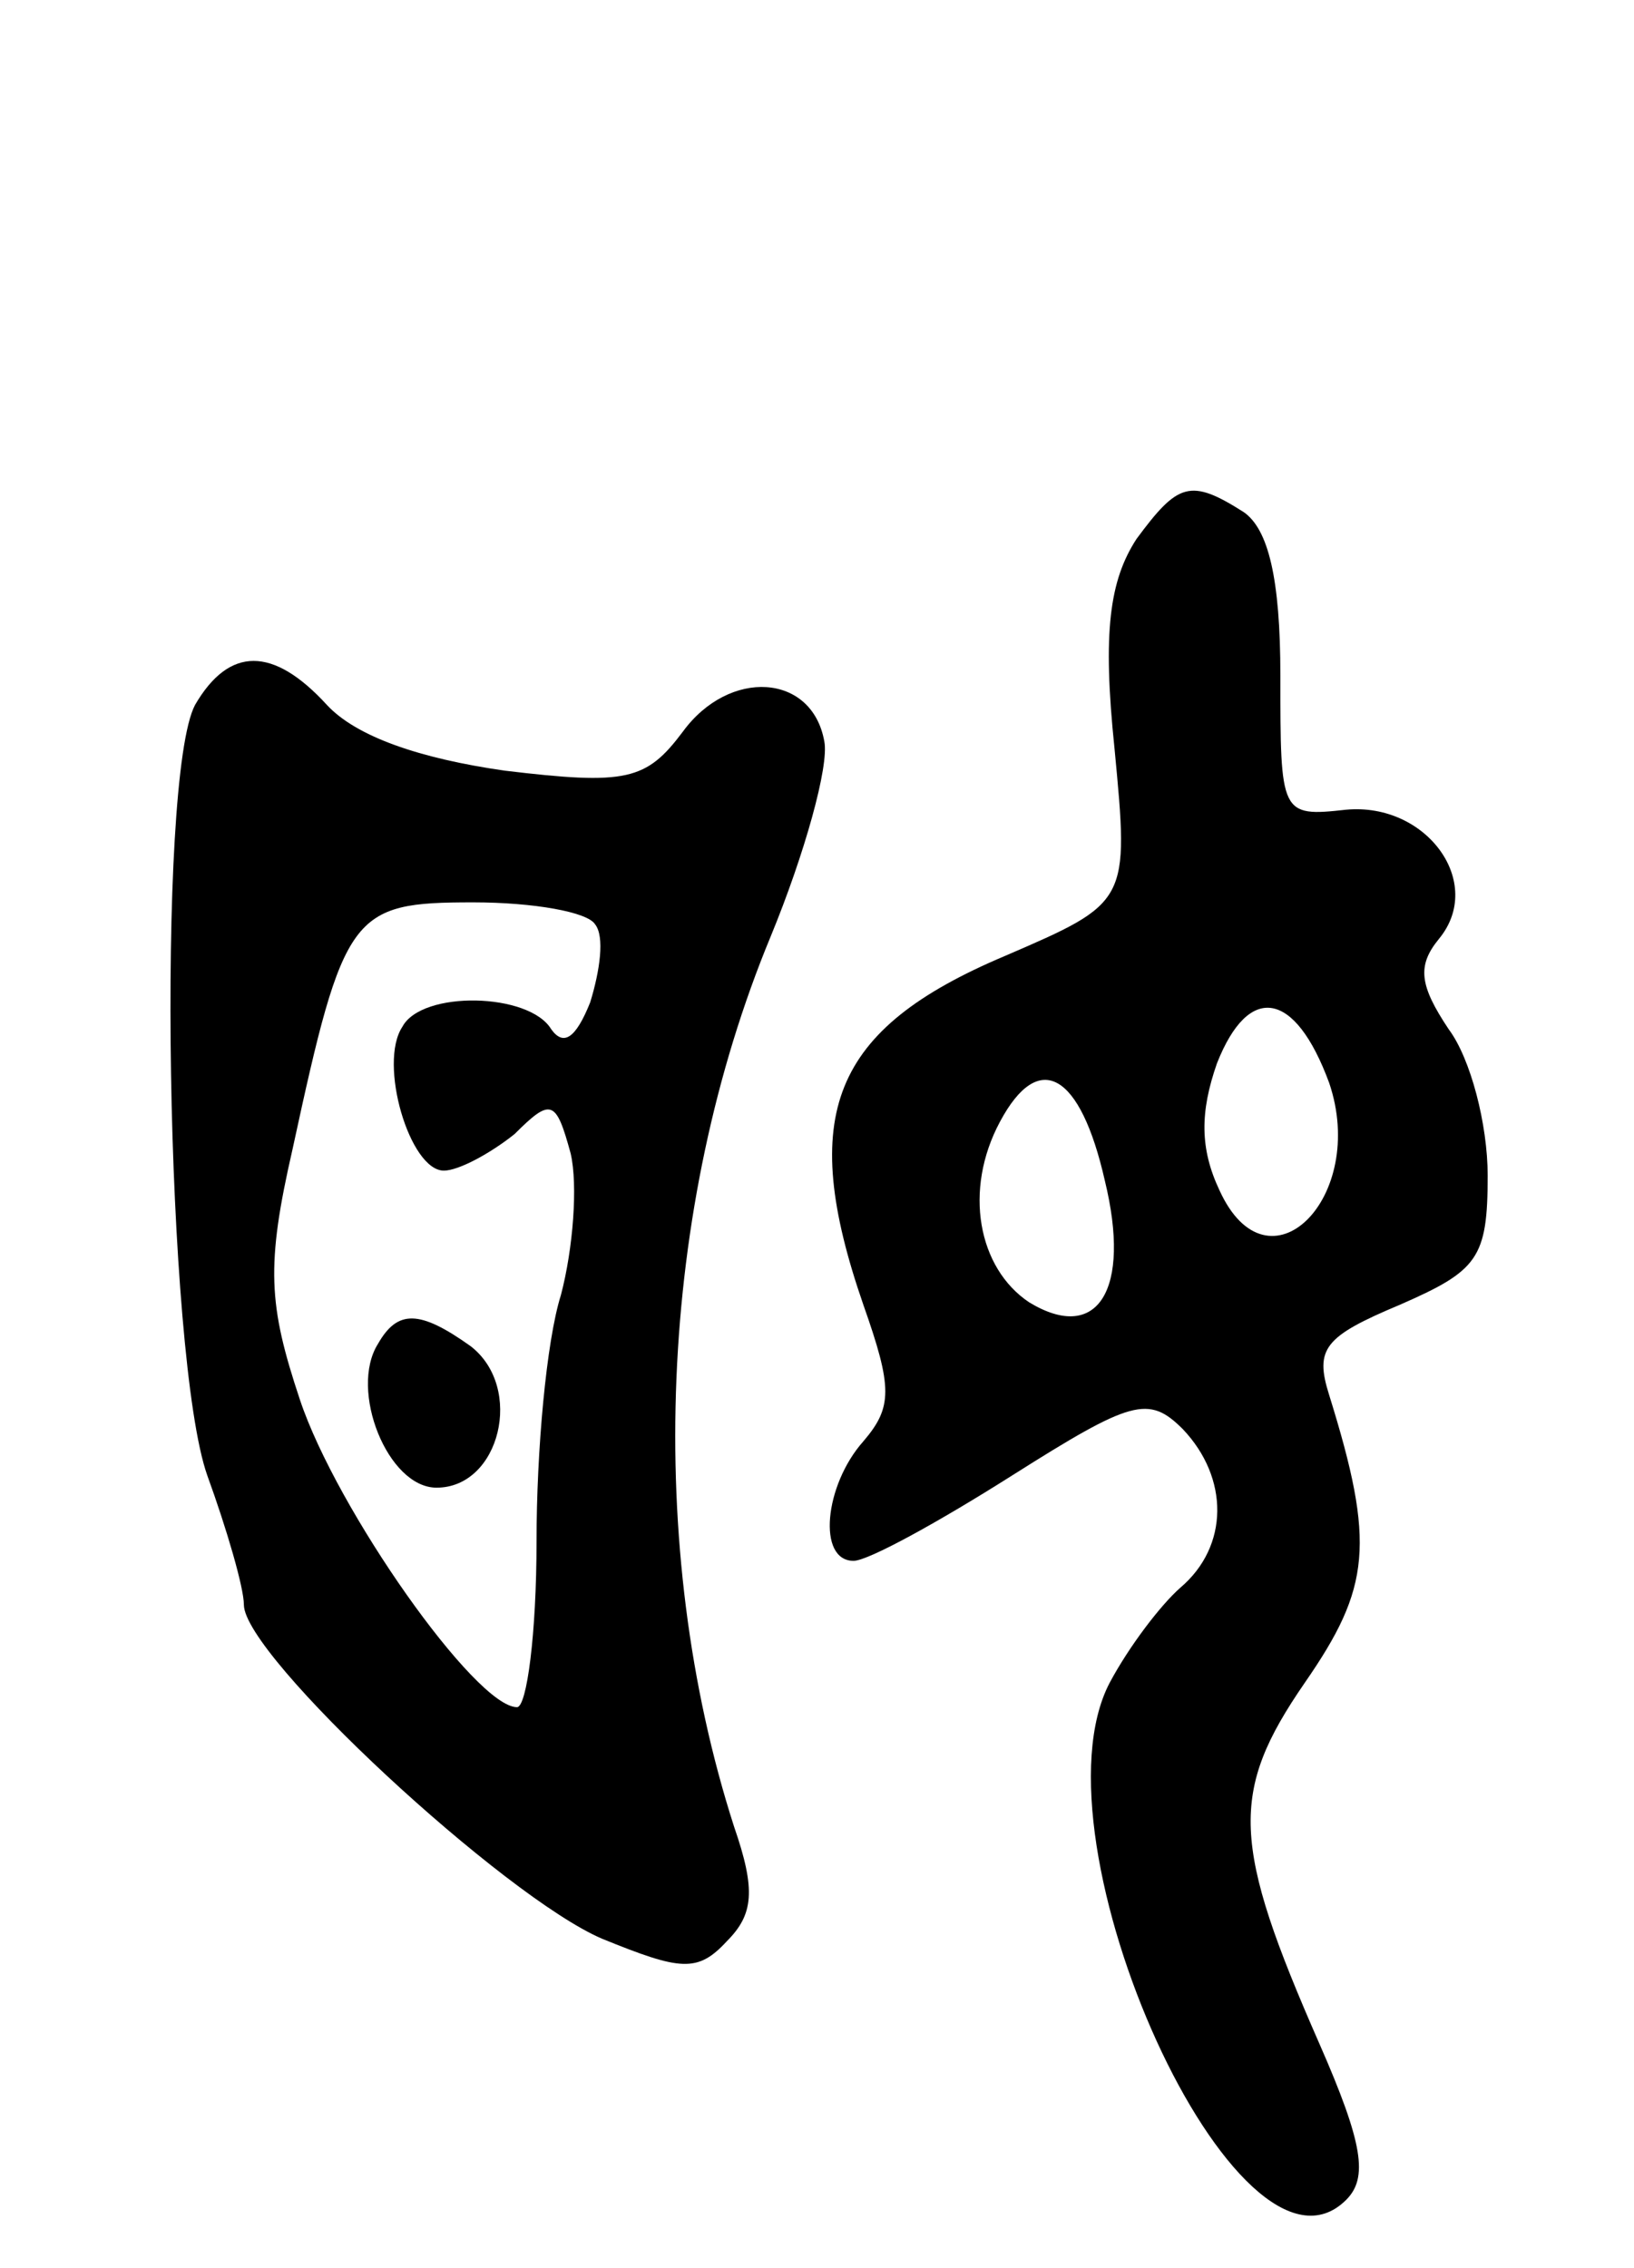 <svg version="1.0" xmlns="http://www.w3.org/2000/svg" width="67" height="93" viewBox="0 0 67 93" ><g transform="translate(0,93) scale(0.1,-0.1)" ><path d="M466 709 c-11 -17 -14 -38 -9 -86 6 -63 6 -63 -45 -85 -71 -30 -85 -65 -58 -143 12 -34 12 -42 0 -56 -16 -18 -19 -49 -4 -49 6 0 35 16 65 35 49 31 56 33 70 19 19 -20 19 -48 -1 -65 -8 -7 -21 -24 -29 -39 -34 -65 53 -256 97 -212 9 9 7 23 -11 64 -36 82 -37 103 -6 148 27 39 29 57 10 118 -6 19 -2 24 29 37 32 14 36 19 36 53 0 21 -7 48 -16 60 -12 18 -13 26 -4 37 19 23 -5 56 -38 53 -27 -3 -27 -2 -27 55 0 40 -5 60 -15 67 -22 14 -27 12 -44 -11z m79 -223 c16 -47 -25 -88 -45 -44 -8 17 -8 32 -1 52 13 33 32 30 46 -8z m-92 -40 c11 -45 -3 -67 -31 -50 -21 14 -27 46 -12 74 16 30 33 20 43 -24z"/><path d="M80 641 c-16 -30 -12 -268 5 -316 8 -22 15 -46 15 -53 0 -21 107 -120 147 -137 32 -13 39 -14 51 -1 11 11 12 21 3 47 -37 115 -31 254 15 365 14 34 24 70 22 80 -5 28 -39 30 -58 4 -15 -20 -23 -22 -73 -16 -35 5 -61 14 -73 27 -22 24 -40 24 -54 0z m164 -90 c4 -5 2 -19 -2 -32 -6 -15 -11 -18 -16 -11 -9 15 -53 16 -61 1 -10 -15 3 -59 17 -59 6 0 19 7 29 15 15 15 17 14 23 -8 3 -13 1 -39 -4 -58 -6 -19 -10 -64 -10 -101 0 -38 -4 -68 -8 -68 -17 0 -74 81 -89 126 -13 39 -14 55 -3 103 21 97 24 101 74 101 25 0 47 -4 50 -9z"/><path d="M155 379 c-12 -19 4 -59 24 -59 26 0 36 41 14 58 -21 15 -30 15 -38 1z"/></g></svg> 
